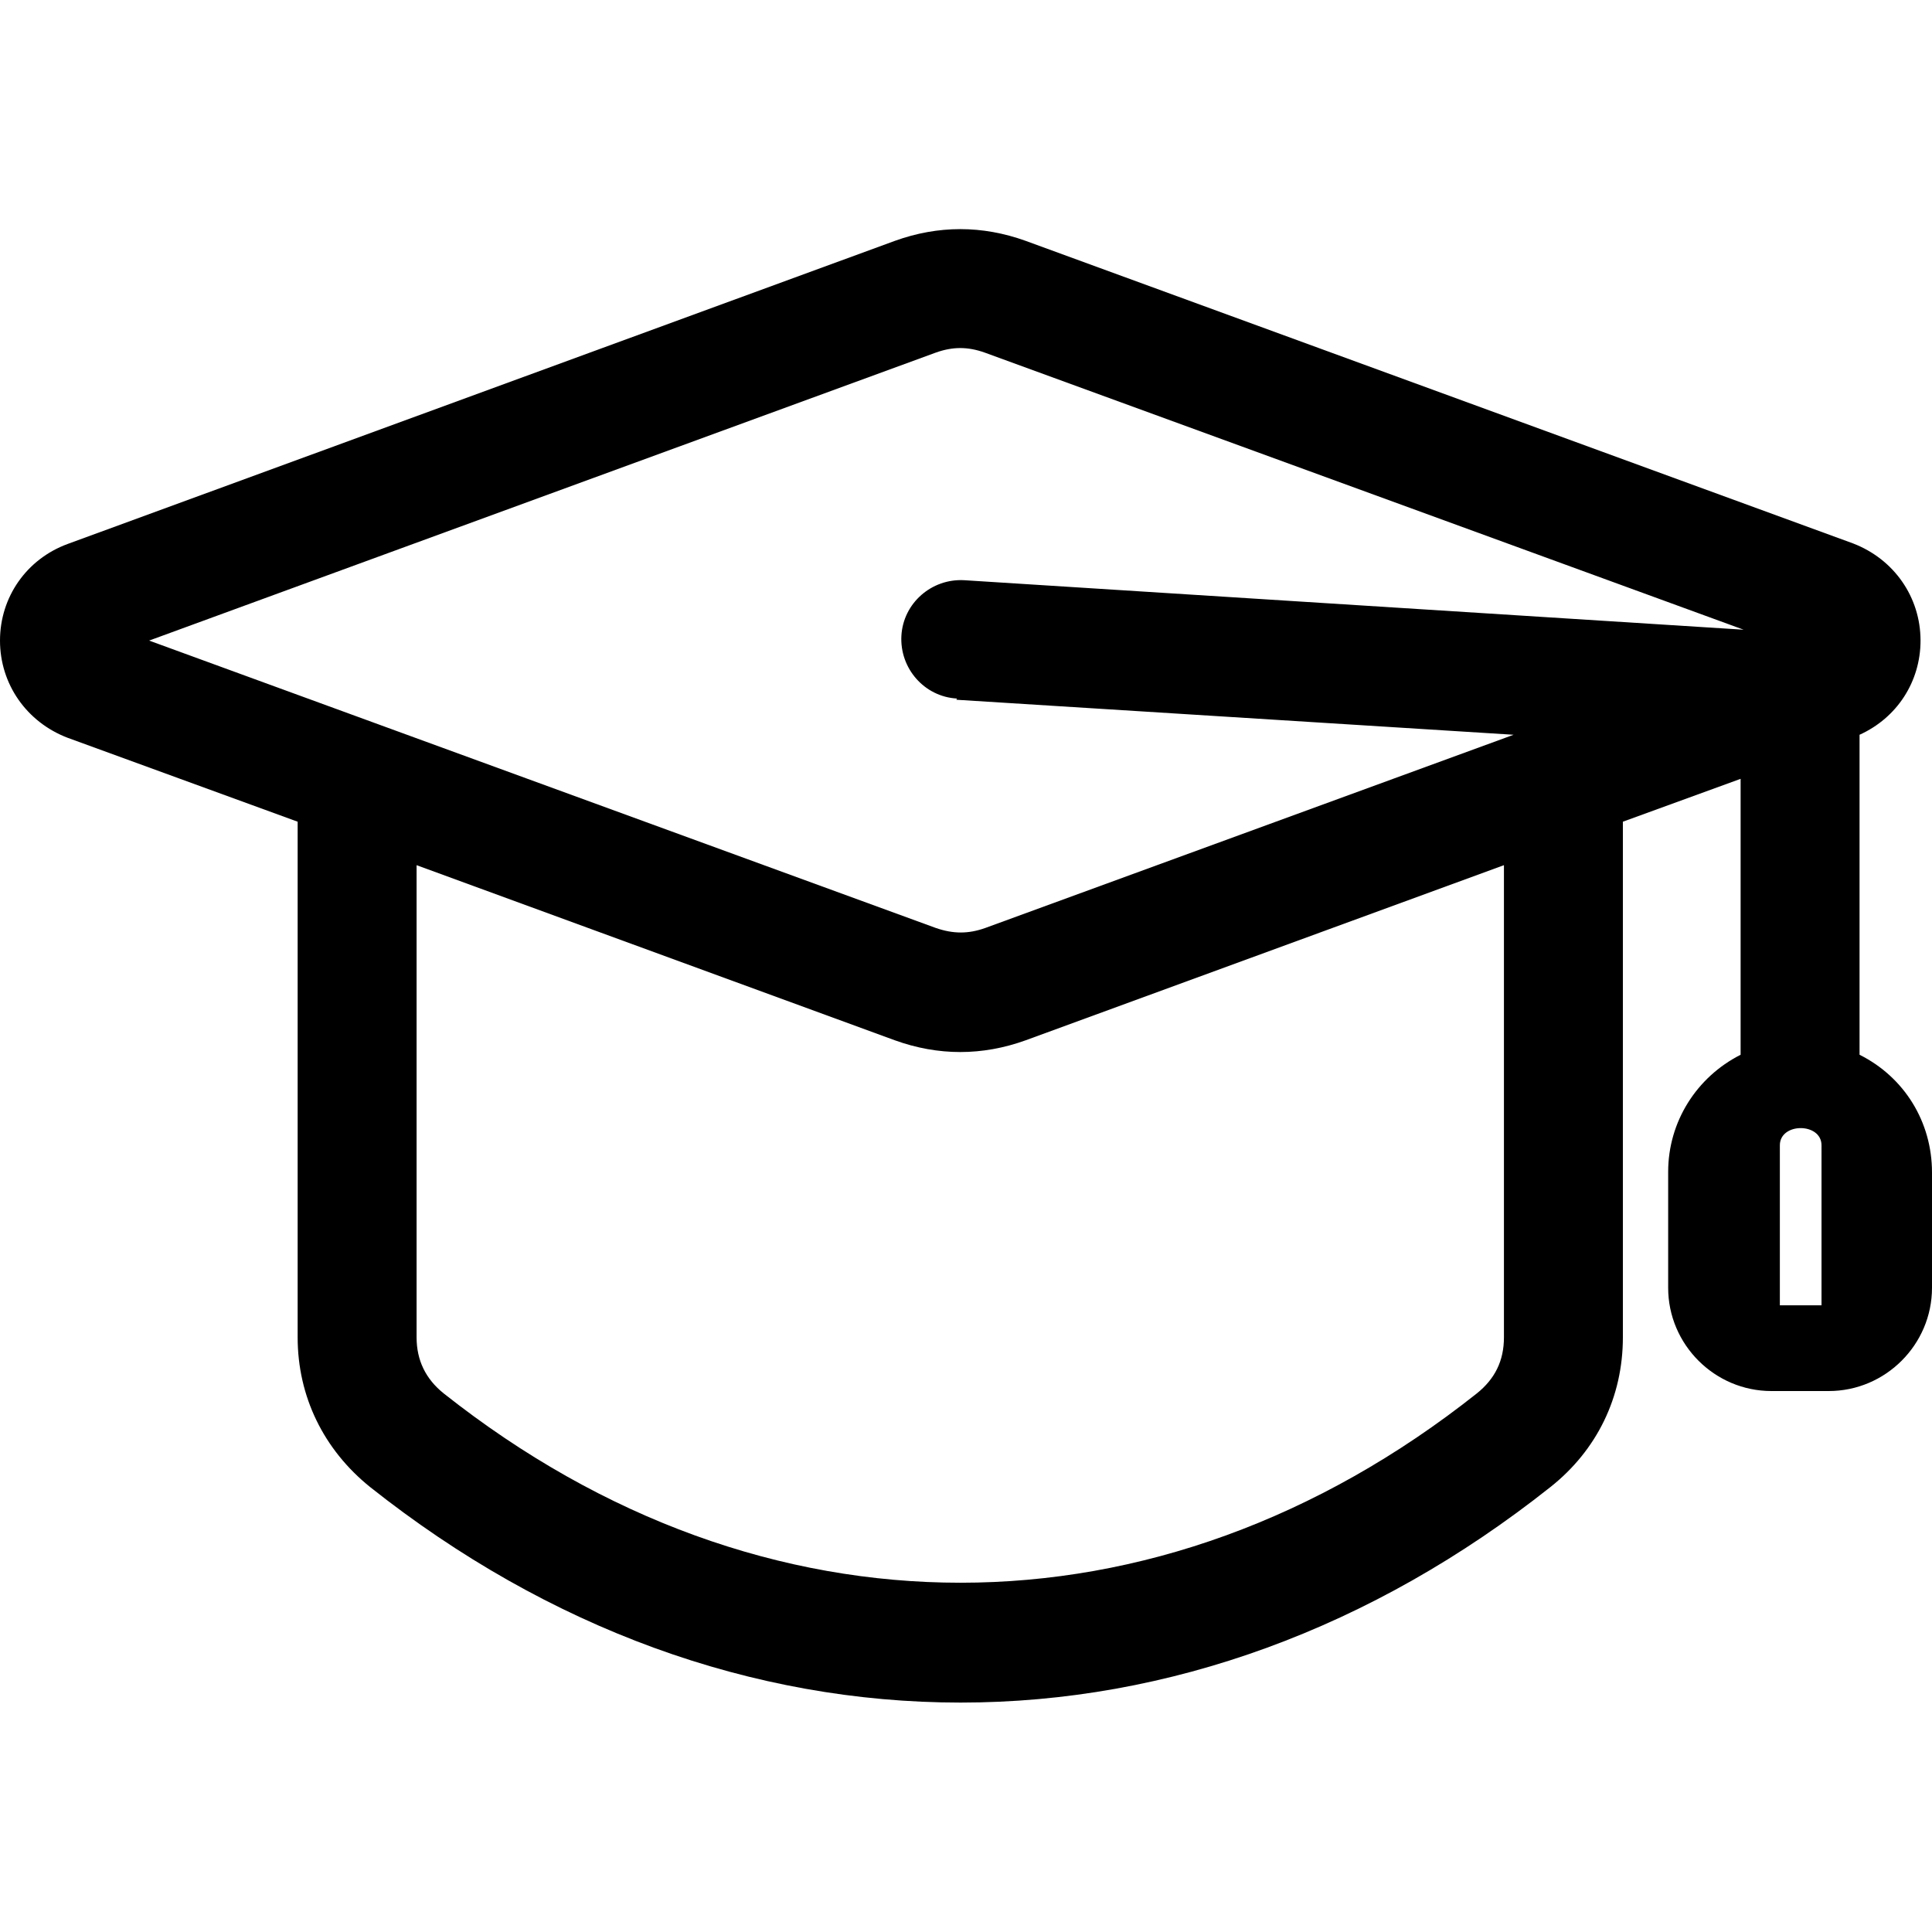 <?xml version="1.0" encoding="UTF-8"?>
<svg id="Layer_1" xmlns="http://www.w3.org/2000/svg" version="1.1" viewBox="0 0 32 32">
  <!-- Generator: Adobe Illustrator 29.8.2, SVG Export Plug-In . SVG Version: 2.1.1 Build 3)  -->
  <path d="M30.8,17.47v-5.3c.62-.28,1.01-.88,1.01-1.56,0-.72-.44-1.35-1.12-1.61l-13.7-5.01c-.72-.26-1.45-.26-2.17,0L1.12,9.01C.44,9.26,0,9.89,0,10.61s.44,1.35,1.12,1.61l3.81,1.39v8.54c0,.98.43,1.86,1.2,2.48,2.95,2.34,6.33,3.57,9.78,3.57s6.82-1.23,9.77-3.57c.77-.61,1.2-1.49,1.2-2.48v-8.54l1.95-.71v4.57c-.73.37-1.2,1.11-1.2,1.94v1.92c0,.94.77,1.71,1.71,1.71h.95c.94,0,1.71-.77,1.71-1.71v-1.91c0-.84-.46-1.58-1.2-1.95ZM24.91,22.15c0,.39-.15.69-.45.93-5.27,4.18-11.83,4.18-17.11,0-.3-.24-.45-.55-.45-.93v-7.82l7.92,2.9c.72.26,1.45.26,2.17,0l7.92-2.9v7.82ZM15.84,11.59l9.23.58-8.75,3.2c-.28.1-.53.1-.82,0L2.47,10.61l13.03-4.77c.28-.1.53-.1.81,0l12.57,4.59-12.91-.82c-.54-.03-1.01.38-1.04.92-.03.54.38,1.01.92,1.04ZM29.48,21.62v-2.65c0-.38.69-.38.69,0v2.65h-.69Z"/>
</svg>